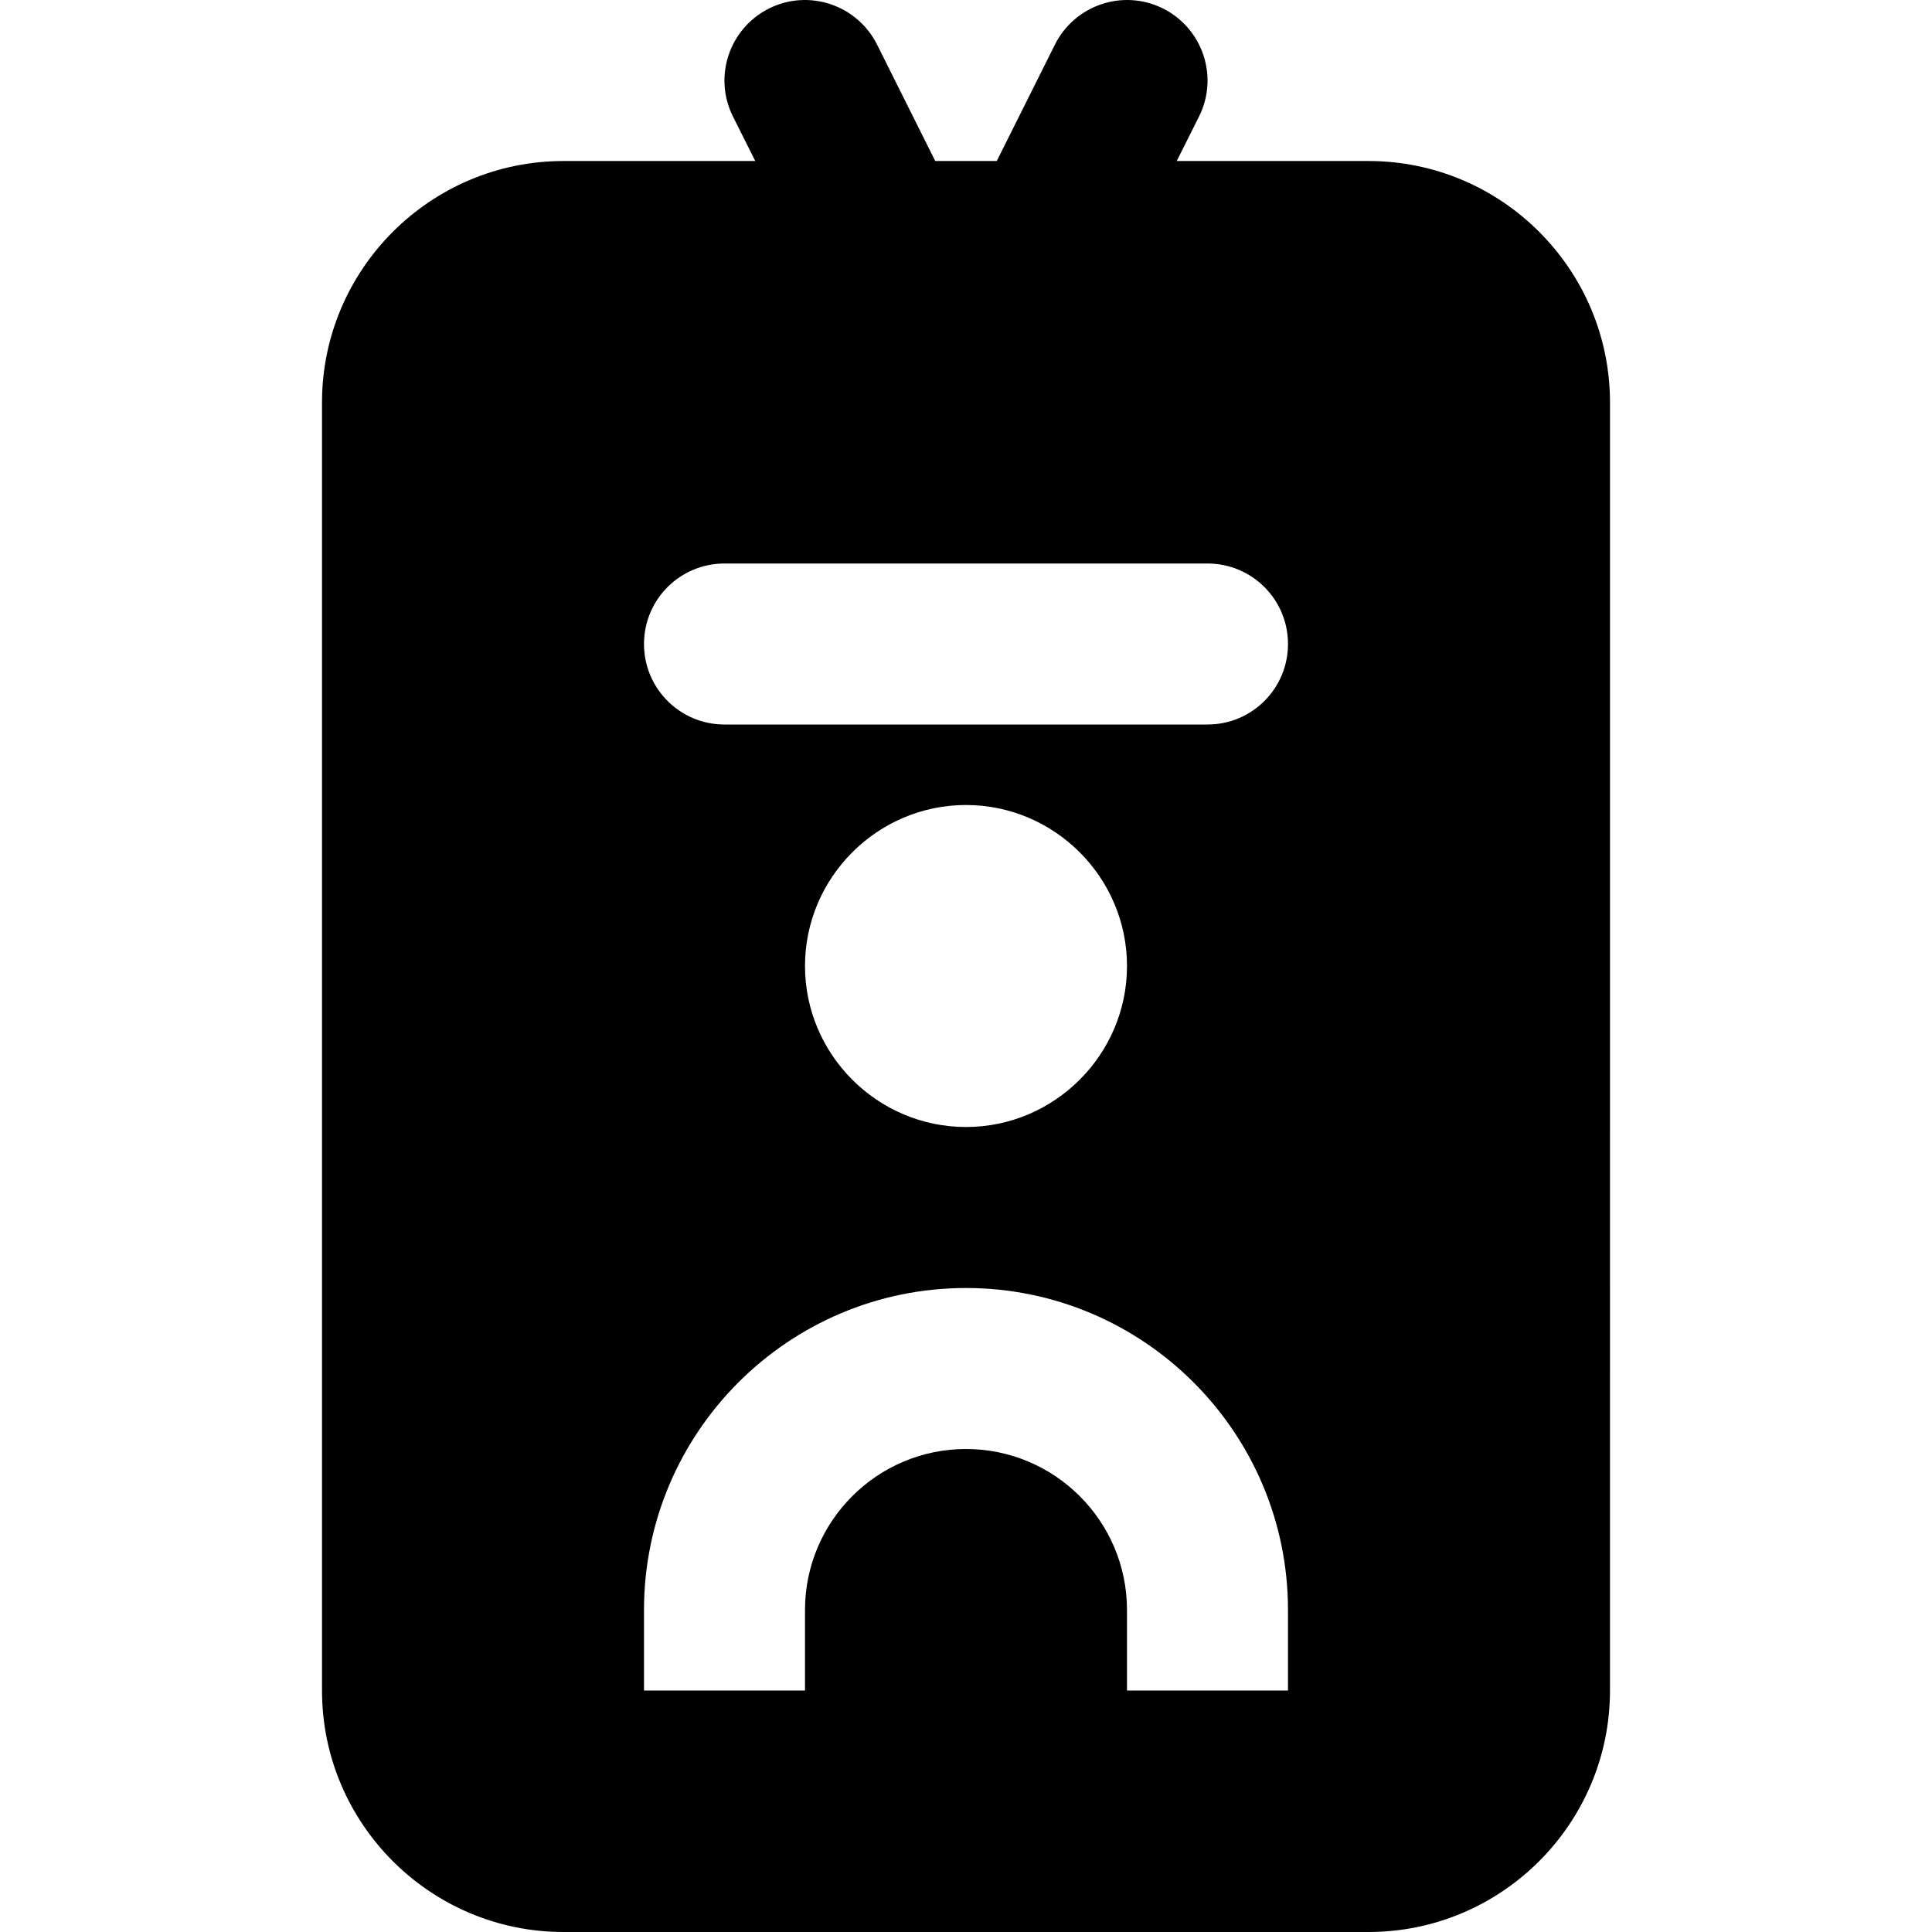 <?xml version="1.0" encoding="iso-8859-1"?>
<!-- Uploaded to: SVG Repo, www.svgrepo.com, Generator: SVG Repo Mixer Tools -->
<svg fill="#000000" height="800px" width="800px" version="1.1" id="Layer_1" xmlns="http://www.w3.org/2000/svg" xmlns:xlink="http://www.w3.org/1999/xlink" 
	 viewBox="0 0 512.004 512.004" xml:space="preserve">
<g>
	<g>
		<path d="M362.669,42.671h-50.816l5.909-11.797c5.269-10.539,0.981-23.339-9.557-28.629c-10.56-5.248-23.317-0.981-28.629,9.557
			l-15.424,30.869h-16.299l-15.424-30.869c-5.312-10.539-18.091-14.805-28.629-9.557c-10.539,5.291-14.827,18.091-9.557,28.629
			l5.909,11.797h-50.816c-35.285,0-64,28.715-64,64v341.333c0,35.285,28.715,64,64,64h213.333c35.285,0,64-28.715,64-64V106.671
			C426.669,71.386,397.954,42.671,362.669,42.671z M341.335,448.004h-42.667v-21.333c0-23.531-19.136-42.667-42.667-42.667
			c-23.531,0-42.667,19.136-42.667,42.667v21.333h-42.667v-21.333c0-47.061,38.272-85.333,85.333-85.333
			s85.333,38.272,85.333,85.333V448.004z M213.335,256.004c0-23.467,19.2-42.667,42.667-42.667s42.667,19.2,42.667,42.667
			s-19.2,42.667-42.667,42.667S213.335,279.471,213.335,256.004z M320.002,192.004h-128c-11.797,0-21.333-9.536-21.333-21.333
			c0-11.797,9.536-21.333,21.333-21.333h128c11.797,0,21.333,9.536,21.333,21.333C341.335,182.468,331.8,192.004,320.002,192.004z"
			/>
	</g>
</g>
</svg>